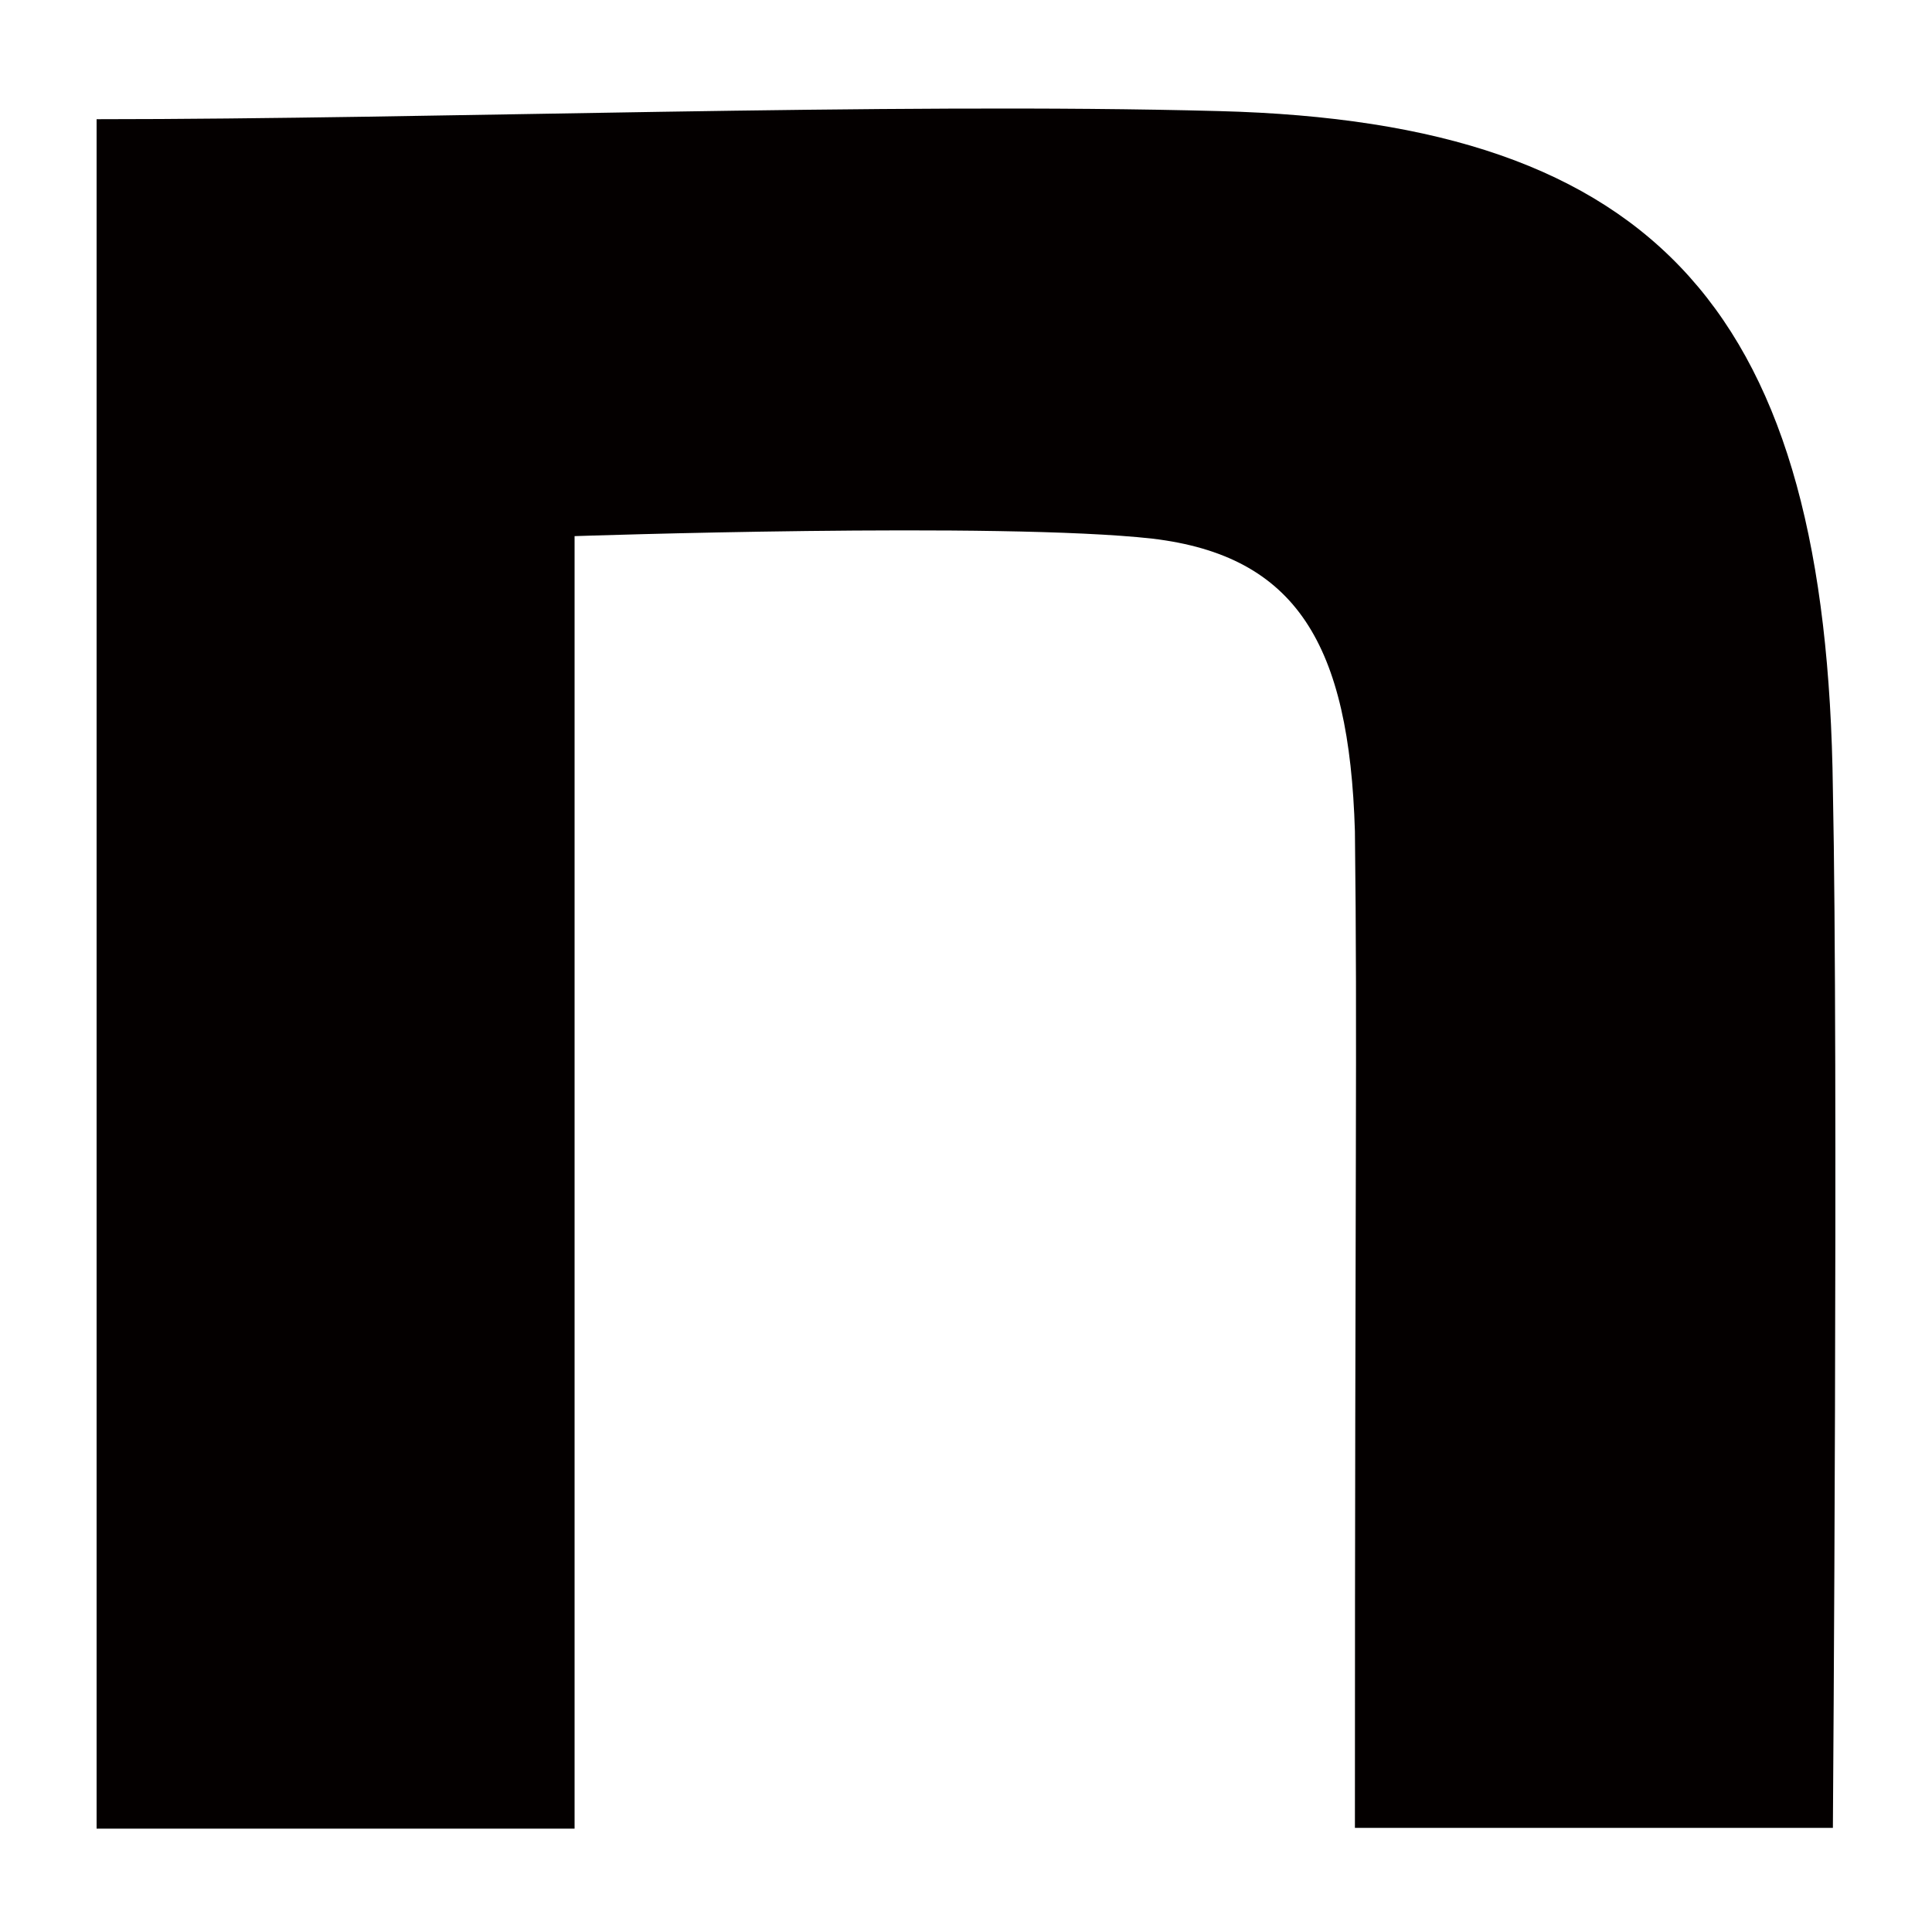 <?xml version="1.0" encoding="UTF-8"?>
<svg id="_レイヤー_1" data-name="レイヤー 1" xmlns="http://www.w3.org/2000/svg" viewBox="0 0 100 100">
  <defs>
    <style>
      .cls-1 {
        fill: #040000;
        stroke-width: 0px;
      }
    </style>
  </defs>
  <path class="cls-1" d="M5,6.17c17.33,0,41.06-.88,58.1-.42,22.85.59,31.47,10.56,31.77,35.13.29,13.93,0,53.73,0,53.73h-24.74c0-34.84.13-40.6,0-51.58-.29-9.68-3.03-14.26-10.48-15.15-7.87-.88-29.91-.13-29.91-.13v66.9H5V6.17Z"/>
</svg>